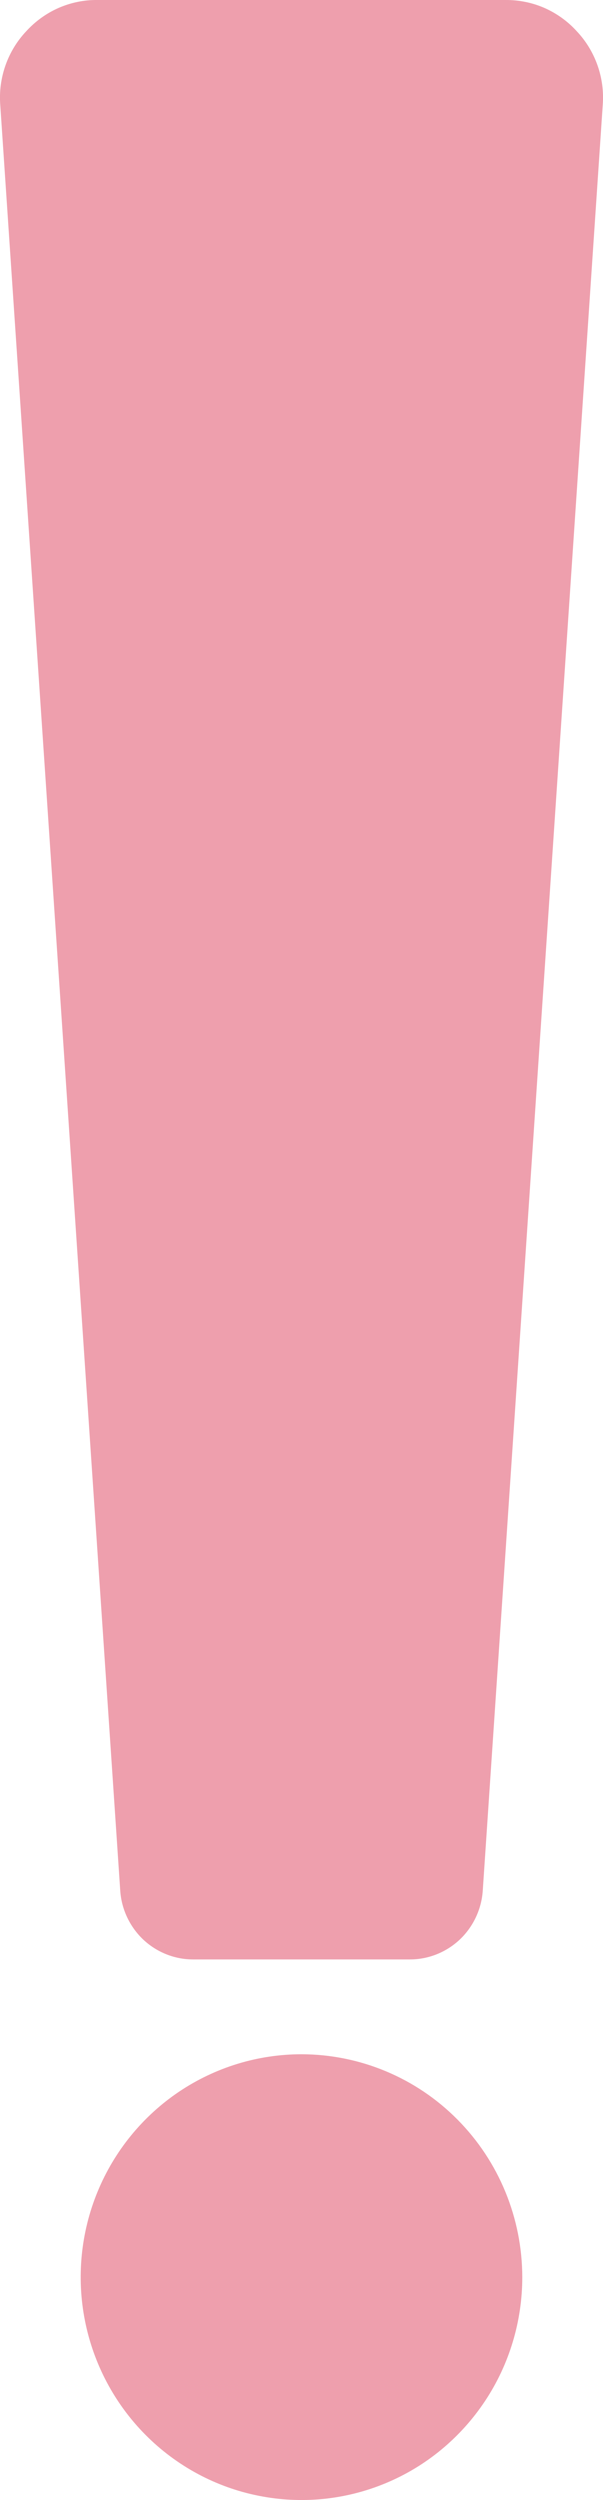 <?xml version="1.0" encoding="UTF-8"?> <svg xmlns="http://www.w3.org/2000/svg" width="7" height="29" viewBox="0 0 7 29" fill="none"><path d="M6.997 1.217L5.604 21.934C5.589 22.149 5.493 22.351 5.337 22.499C5.18 22.646 4.974 22.729 4.76 22.729H2.24C2.026 22.729 1.82 22.646 1.663 22.499C1.507 22.351 1.411 22.149 1.396 21.934L0.003 1.217C-0.009 1.061 0.012 0.905 0.064 0.757C0.116 0.61 0.198 0.475 0.305 0.362C0.41 0.247 0.537 0.155 0.68 0.092C0.822 0.03 0.976 -0.002 1.131 5.52373e-05H5.869C6.024 -0.001 6.178 0.03 6.32 0.092C6.462 0.155 6.59 0.246 6.695 0.362C6.802 0.475 6.884 0.61 6.936 0.757C6.988 0.904 7.009 1.061 6.997 1.217ZM3.5 23.829C2.993 23.829 2.498 23.981 2.076 24.265C1.655 24.549 1.326 24.953 1.132 25.425C0.938 25.897 0.887 26.417 0.986 26.919C1.085 27.42 1.329 27.881 1.688 28.243C2.046 28.604 2.503 28.851 3 28.95C3.497 29.05 4.012 28.999 4.481 28.803C4.949 28.608 5.349 28.276 5.631 27.851C5.913 27.426 6.063 26.926 6.063 26.415C6.062 25.729 5.792 25.072 5.311 24.587C4.831 24.102 4.179 23.83 3.5 23.829Z" fill="#EE9FAD"></path></svg> 